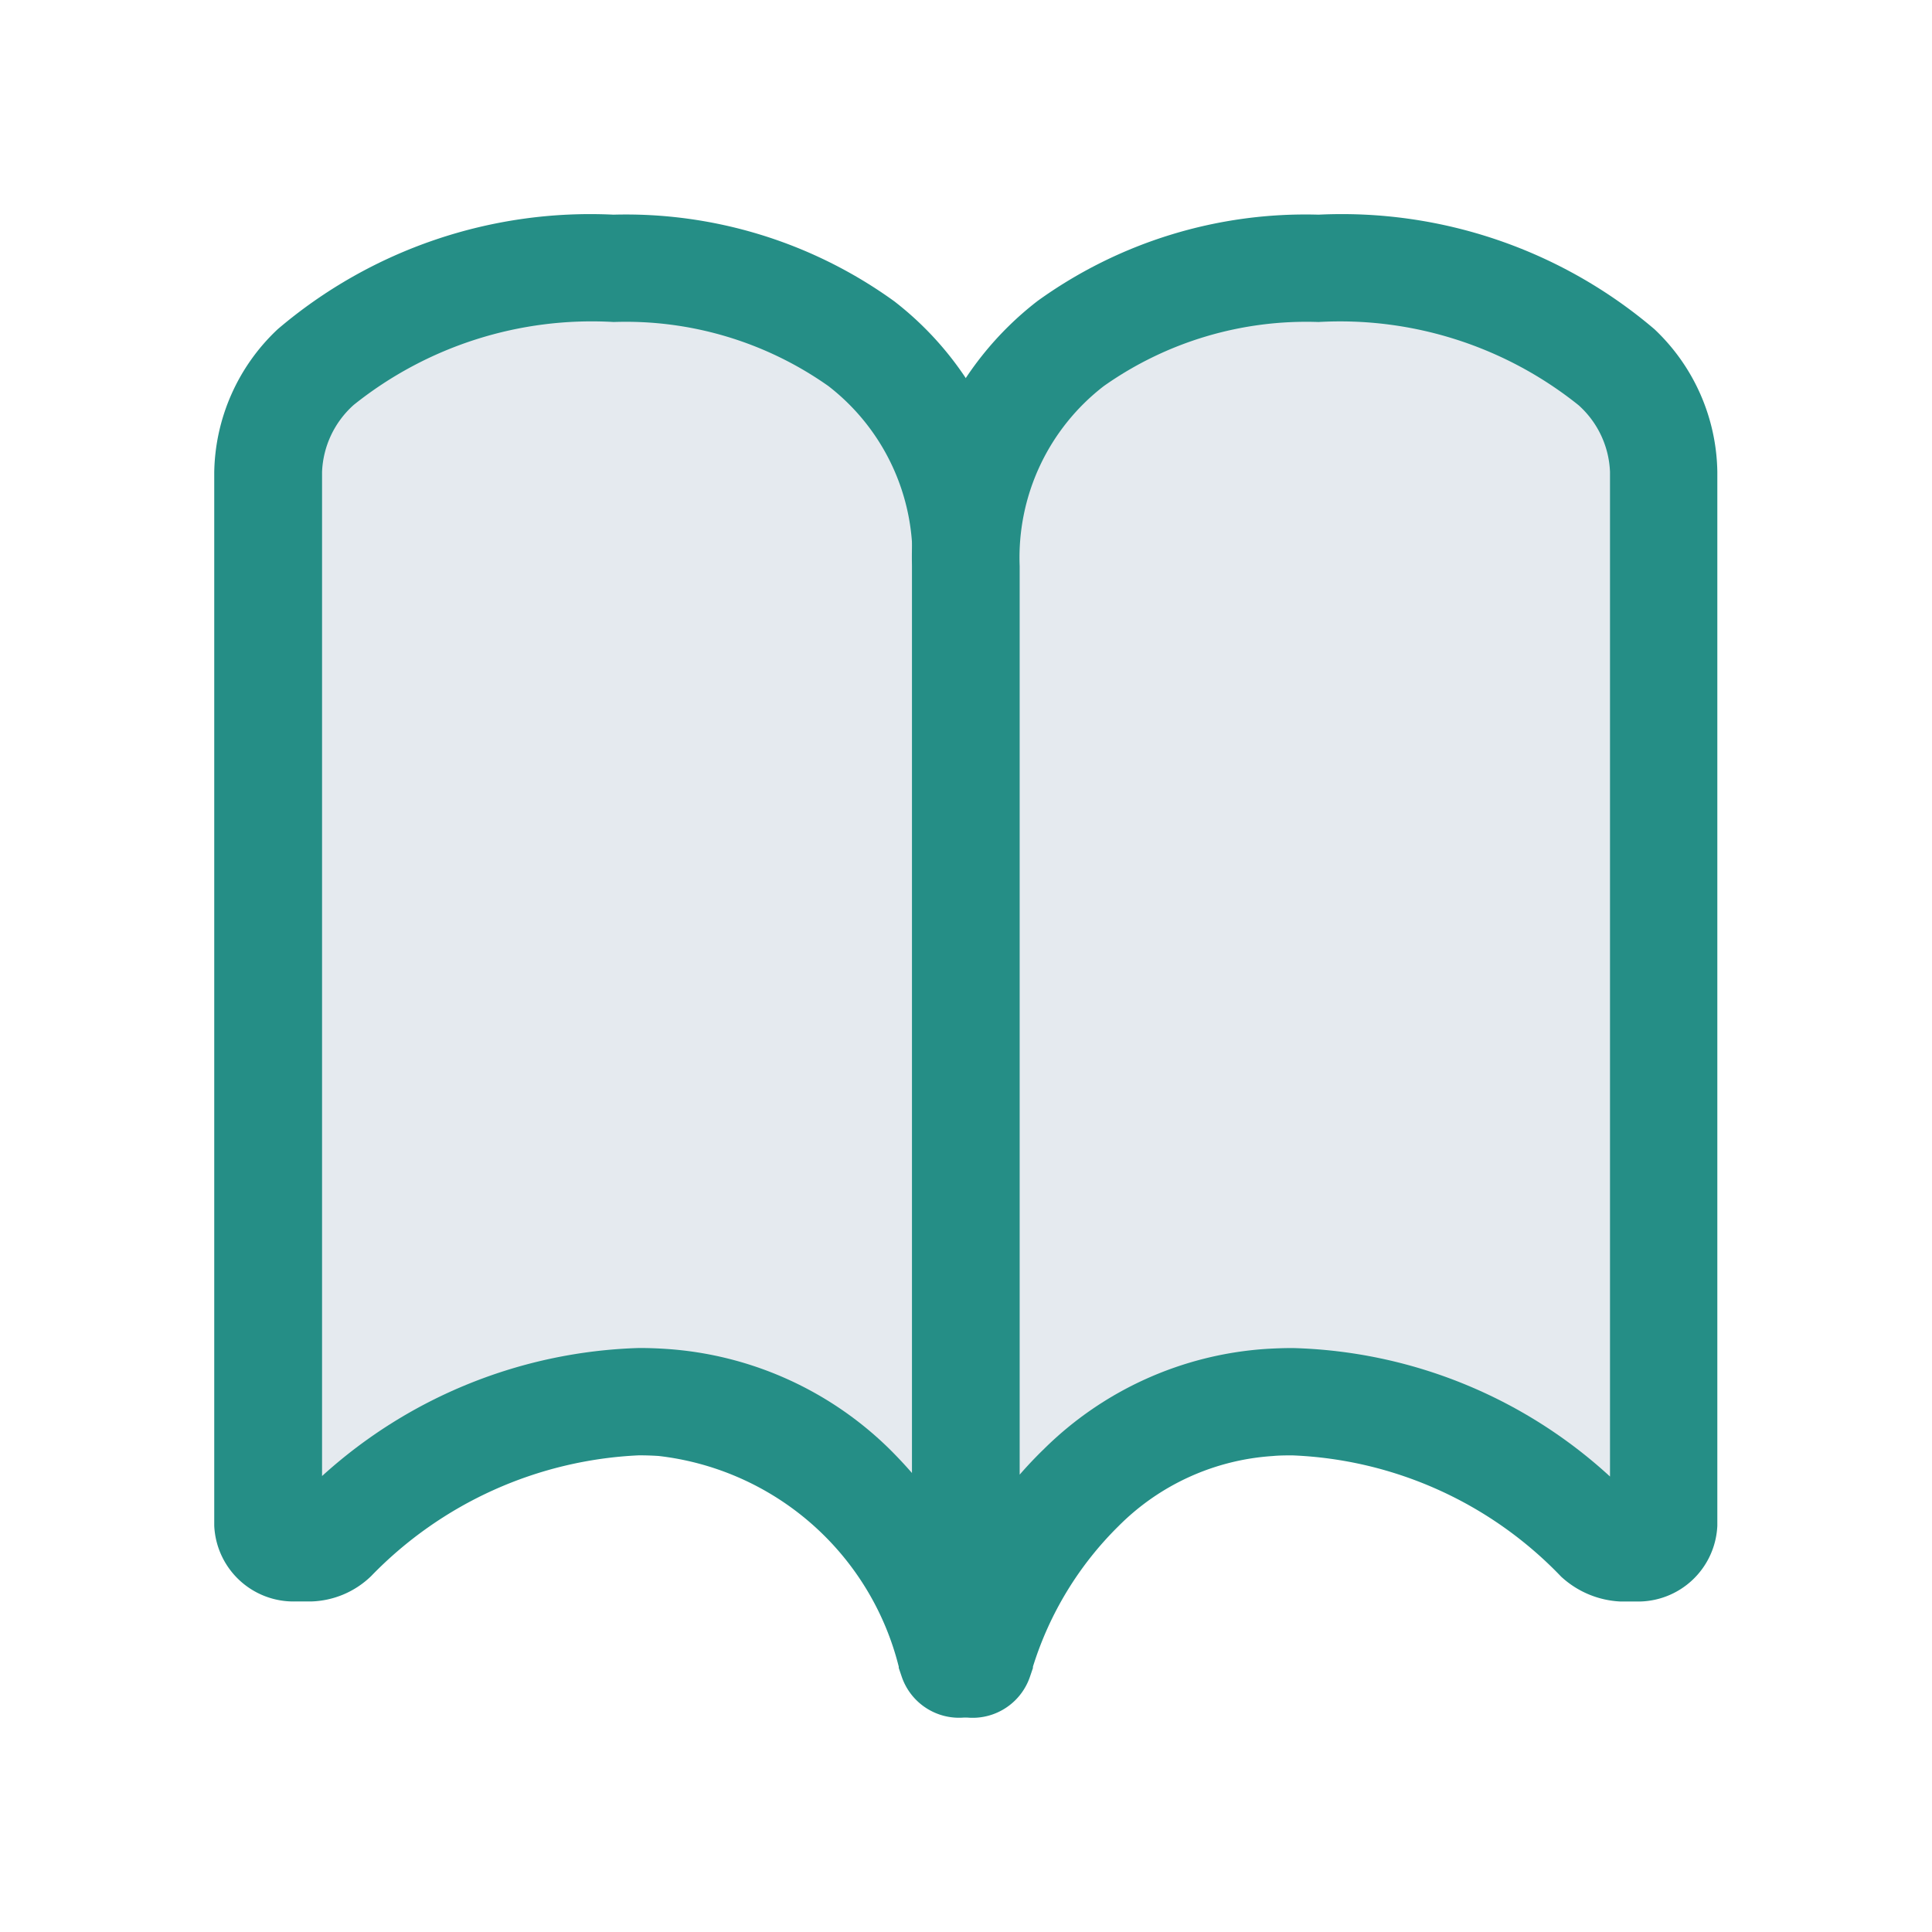 <svg xmlns="http://www.w3.org/2000/svg" width="36" height="36" viewBox="0 0 36 36">
  <g id="グループ_4994" data-name="グループ 4994" transform="translate(-777 -4202)">
    <g id="グループ_3646" data-name="グループ 3646" transform="translate(3724 20024.553)">
      <path id="パス_1318673" data-name="パス 1318673" d="M9.249,3.756c3.554,0,6.569,1.89,6.569,5.554v1.084h0v19.23a.129.129,0,0,1-.25.047v-.007a6.24,6.24,0,0,0-5.406-4.775A8.205,8.205,0,0,0,4.047,27.4a.7.7,0,0,1-.434.2h-.3a.483.483,0,0,1-.5-.413V7.556C2.812,5.381,5.7,3.756,9.249,3.756Z" transform="translate(-2944.818 -15821.309)" fill="#e5eaef"/>
      <path id="パス_1318673_-_アウトライン" data-name="パス 1318673 - アウトライン" d="M9.249,2.756A8.538,8.538,0,0,1,14.48,4.369,6.022,6.022,0,0,1,16.818,9.31V29.623a1.129,1.129,0,0,1-2.2.369l-.053-.156v-.024a5.229,5.229,0,0,0-4.474-3.926c-.12-.008-.244-.012-.366-.012a7.41,7.41,0,0,0-4.991,2.25,1.673,1.673,0,0,1-1.124.473h-.3a1.478,1.478,0,0,1-1.5-1.413V7.556A3.736,3.736,0,0,1,2.993,4.89,8.979,8.979,0,0,1,9.249,2.756Zm5.569,23.455V9.31a4.036,4.036,0,0,0-1.565-3.361,6.547,6.547,0,0,0-4-1.193A7.1,7.1,0,0,0,4.41,6.3a1.767,1.767,0,0,0-.591,1.251V26.26a9.182,9.182,0,0,1,5.91-2.386c.166,0,.335.006.5.017A6.547,6.547,0,0,1,14.4,25.764Q14.615,25.978,14.818,26.211Z" transform="translate(-2944.818 -15821.309)" fill="#258e86"/>
      <path id="パス_1318674" data-name="パス 1318674" d="M22.155,3.75c-3.554,0-6.569,1.89-6.569,5.554v1.084h0v19.23a.129.129,0,0,0,.25.047v-.007a6.3,6.3,0,0,1,5.406-4.775A8.189,8.189,0,0,1,27.358,27.4a.737.737,0,0,0,.434.2h.3a.483.483,0,0,0,.5-.413V7.543C28.593,5.376,25.709,3.75,22.155,3.75Z" transform="translate(-2944.586 -15821.303)" fill="#e5eaef"/>
      <path id="パス_1318674_-_アウトライン" data-name="パス 1318674 - アウトライン" d="M22.155,2.75a8.983,8.983,0,0,1,6.259,2.134,3.728,3.728,0,0,1,1.172,2.662V27.179a1.478,1.478,0,0,1-1.5,1.413h-.3a1.748,1.748,0,0,1-1.1-.454l-.008-.007a7.338,7.338,0,0,0-5.006-2.262c-.122,0-.247,0-.37.012a4.461,4.461,0,0,0-2.875,1.307,6.317,6.317,0,0,0-1.594,2.619v.024l-.053.156a1.129,1.129,0,0,1-2.2-.369V9.3a6.022,6.022,0,0,1,2.338-4.941A8.538,8.538,0,0,1,22.155,2.75Zm5.431,23.513V7.543A1.758,1.758,0,0,0,27,6.3,7.108,7.108,0,0,0,22.155,4.75a6.547,6.547,0,0,0-4,1.193A4.036,4.036,0,0,0,16.586,9.3V26.228q.219-.252.455-.48a6.494,6.494,0,0,1,4.138-1.863c.164-.01.331-.016.495-.016A9.091,9.091,0,0,1,27.586,26.263Z" transform="translate(-2944.586 -15821.303)" fill="#258e86"/>
    </g>
    <rect id="長方形_788" data-name="長方形 788" width="36" height="36" transform="translate(777 4202)" fill="none"/>
  </g>
</svg>
